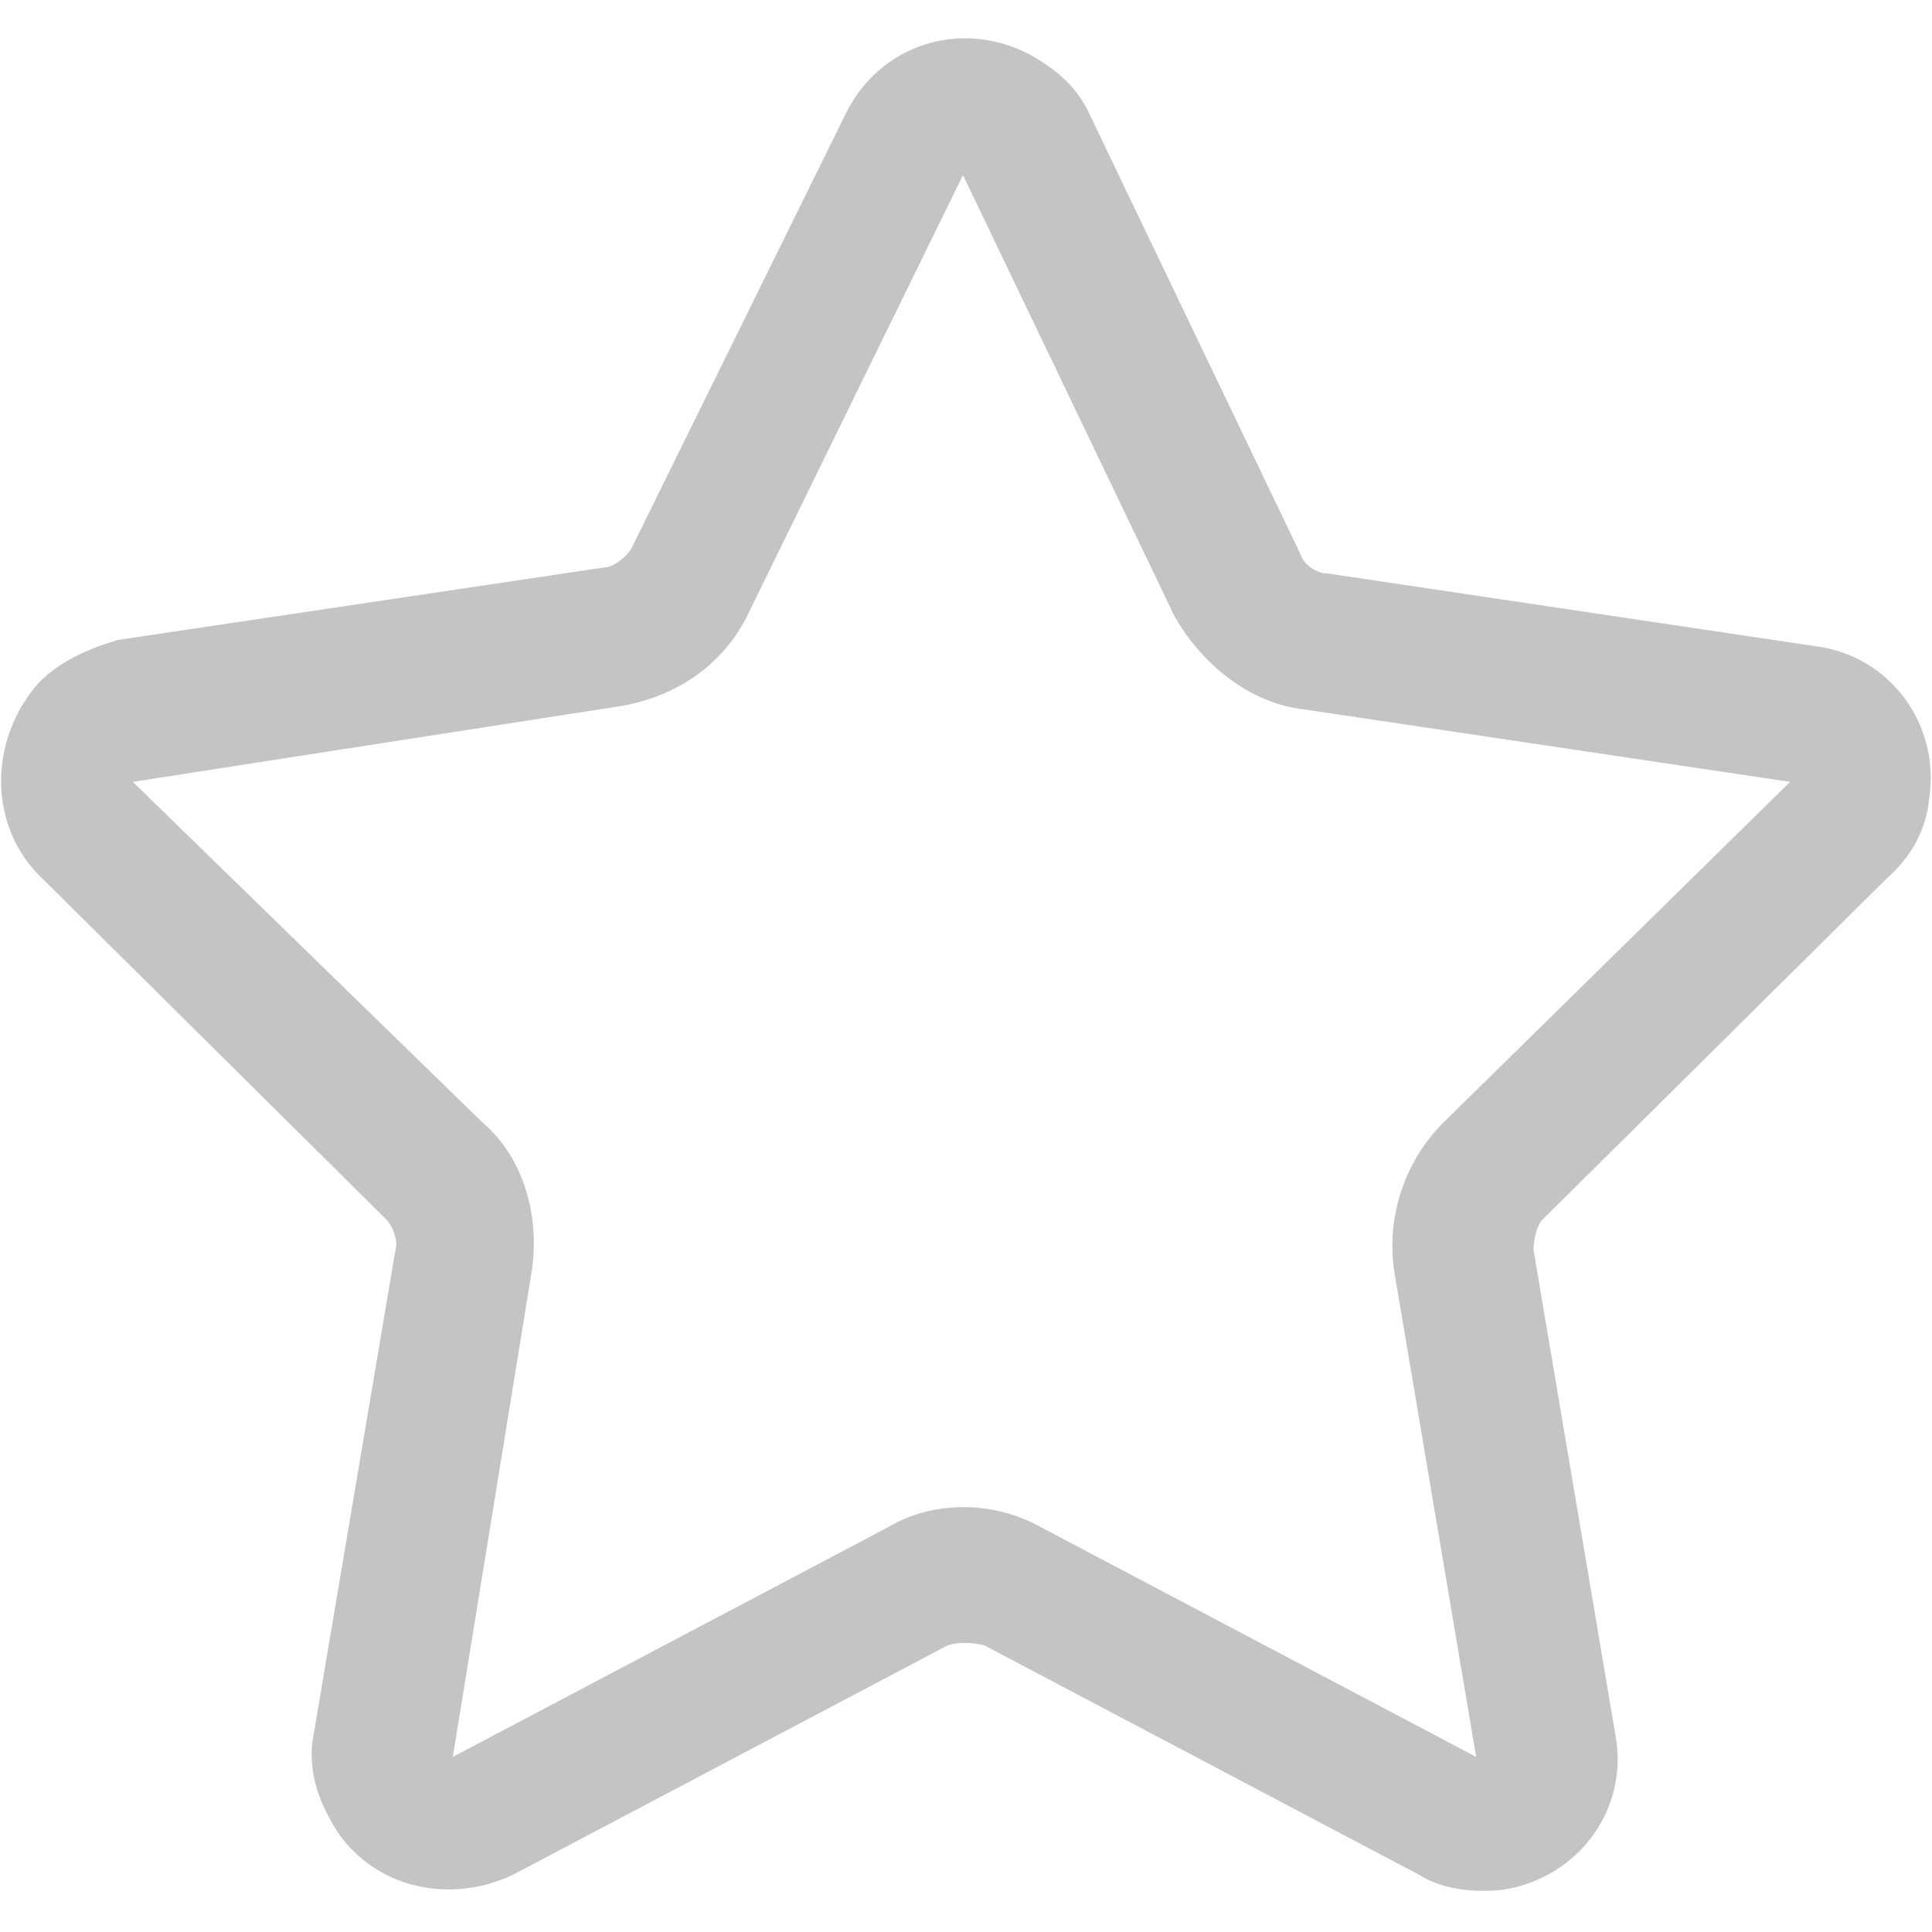 <?xml version="1.0" encoding="utf-8"?>
<!-- Generator: Adobe Illustrator 23.0.2, SVG Export Plug-In . SVG Version: 6.00 Build 0)  -->
<svg version="1.1" id="图层_1" xmlns="http://www.w3.org/2000/svg" xmlns:xlink="http://www.w3.org/1999/xlink" x="0px" y="0px"
	 viewBox="0 0 64 64" style="enable-background:new 0 0 64 64;" xml:space="preserve">
<style type="text/css">
	.st0{fill:#C4C4C4;}
</style>
<path class="st0" d="M34.5,50.6l14.4,7.6l-2.7-16c-0.3-1.8,0.3-3.7,1.6-5l11.5-11.3l-16.1-2.4c-1.8-0.2-3.4-1.5-4.3-3.1l-7-14.6
	l-7.1,14.5c-0.8,1.7-2.4,2.8-4.3,3.1L4.4,25.9L16,37.2c1.4,1.2,1.9,3.2,1.6,5l-2.6,16l14.4-7.6C30.9,49.7,32.9,49.7,34.5,50.6
	L34.5,50.6z M31.4,54.5L17,62.1c-2.3,1.1-5,0.3-6.1-1.9c-0.5-0.9-0.7-1.9-0.5-2.8l2.7-16c0.1-0.3-0.1-0.8-0.3-1L1.4,29.1
	c-1.8-1.7-1.8-4.6-0.1-6.5c0.7-0.7,1.6-1.1,2.6-1.4L20,18.8c0.3,0,0.7-0.3,0.9-0.6L28,3.8c1.1-2.3,3.8-3.2,6.1-2
	c0.9,0.5,1.6,1.1,2,2l7,14.6c0.1,0.3,0.5,0.6,0.9,0.6l16.1,2.4c2.5,0.3,4.2,2.6,3.8,5.1c-0.1,1-0.6,1.9-1.4,2.6L51.1,40.4
	c-0.2,0.2-0.3,0.7-0.3,1l2.7,16c0.5,2.5-1.2,4.8-3.7,5.2c-1,0.1-2,0-2.8-0.5l-14.4-7.6C32.2,54.4,31.7,54.4,31.4,54.5z"/>
</svg>
